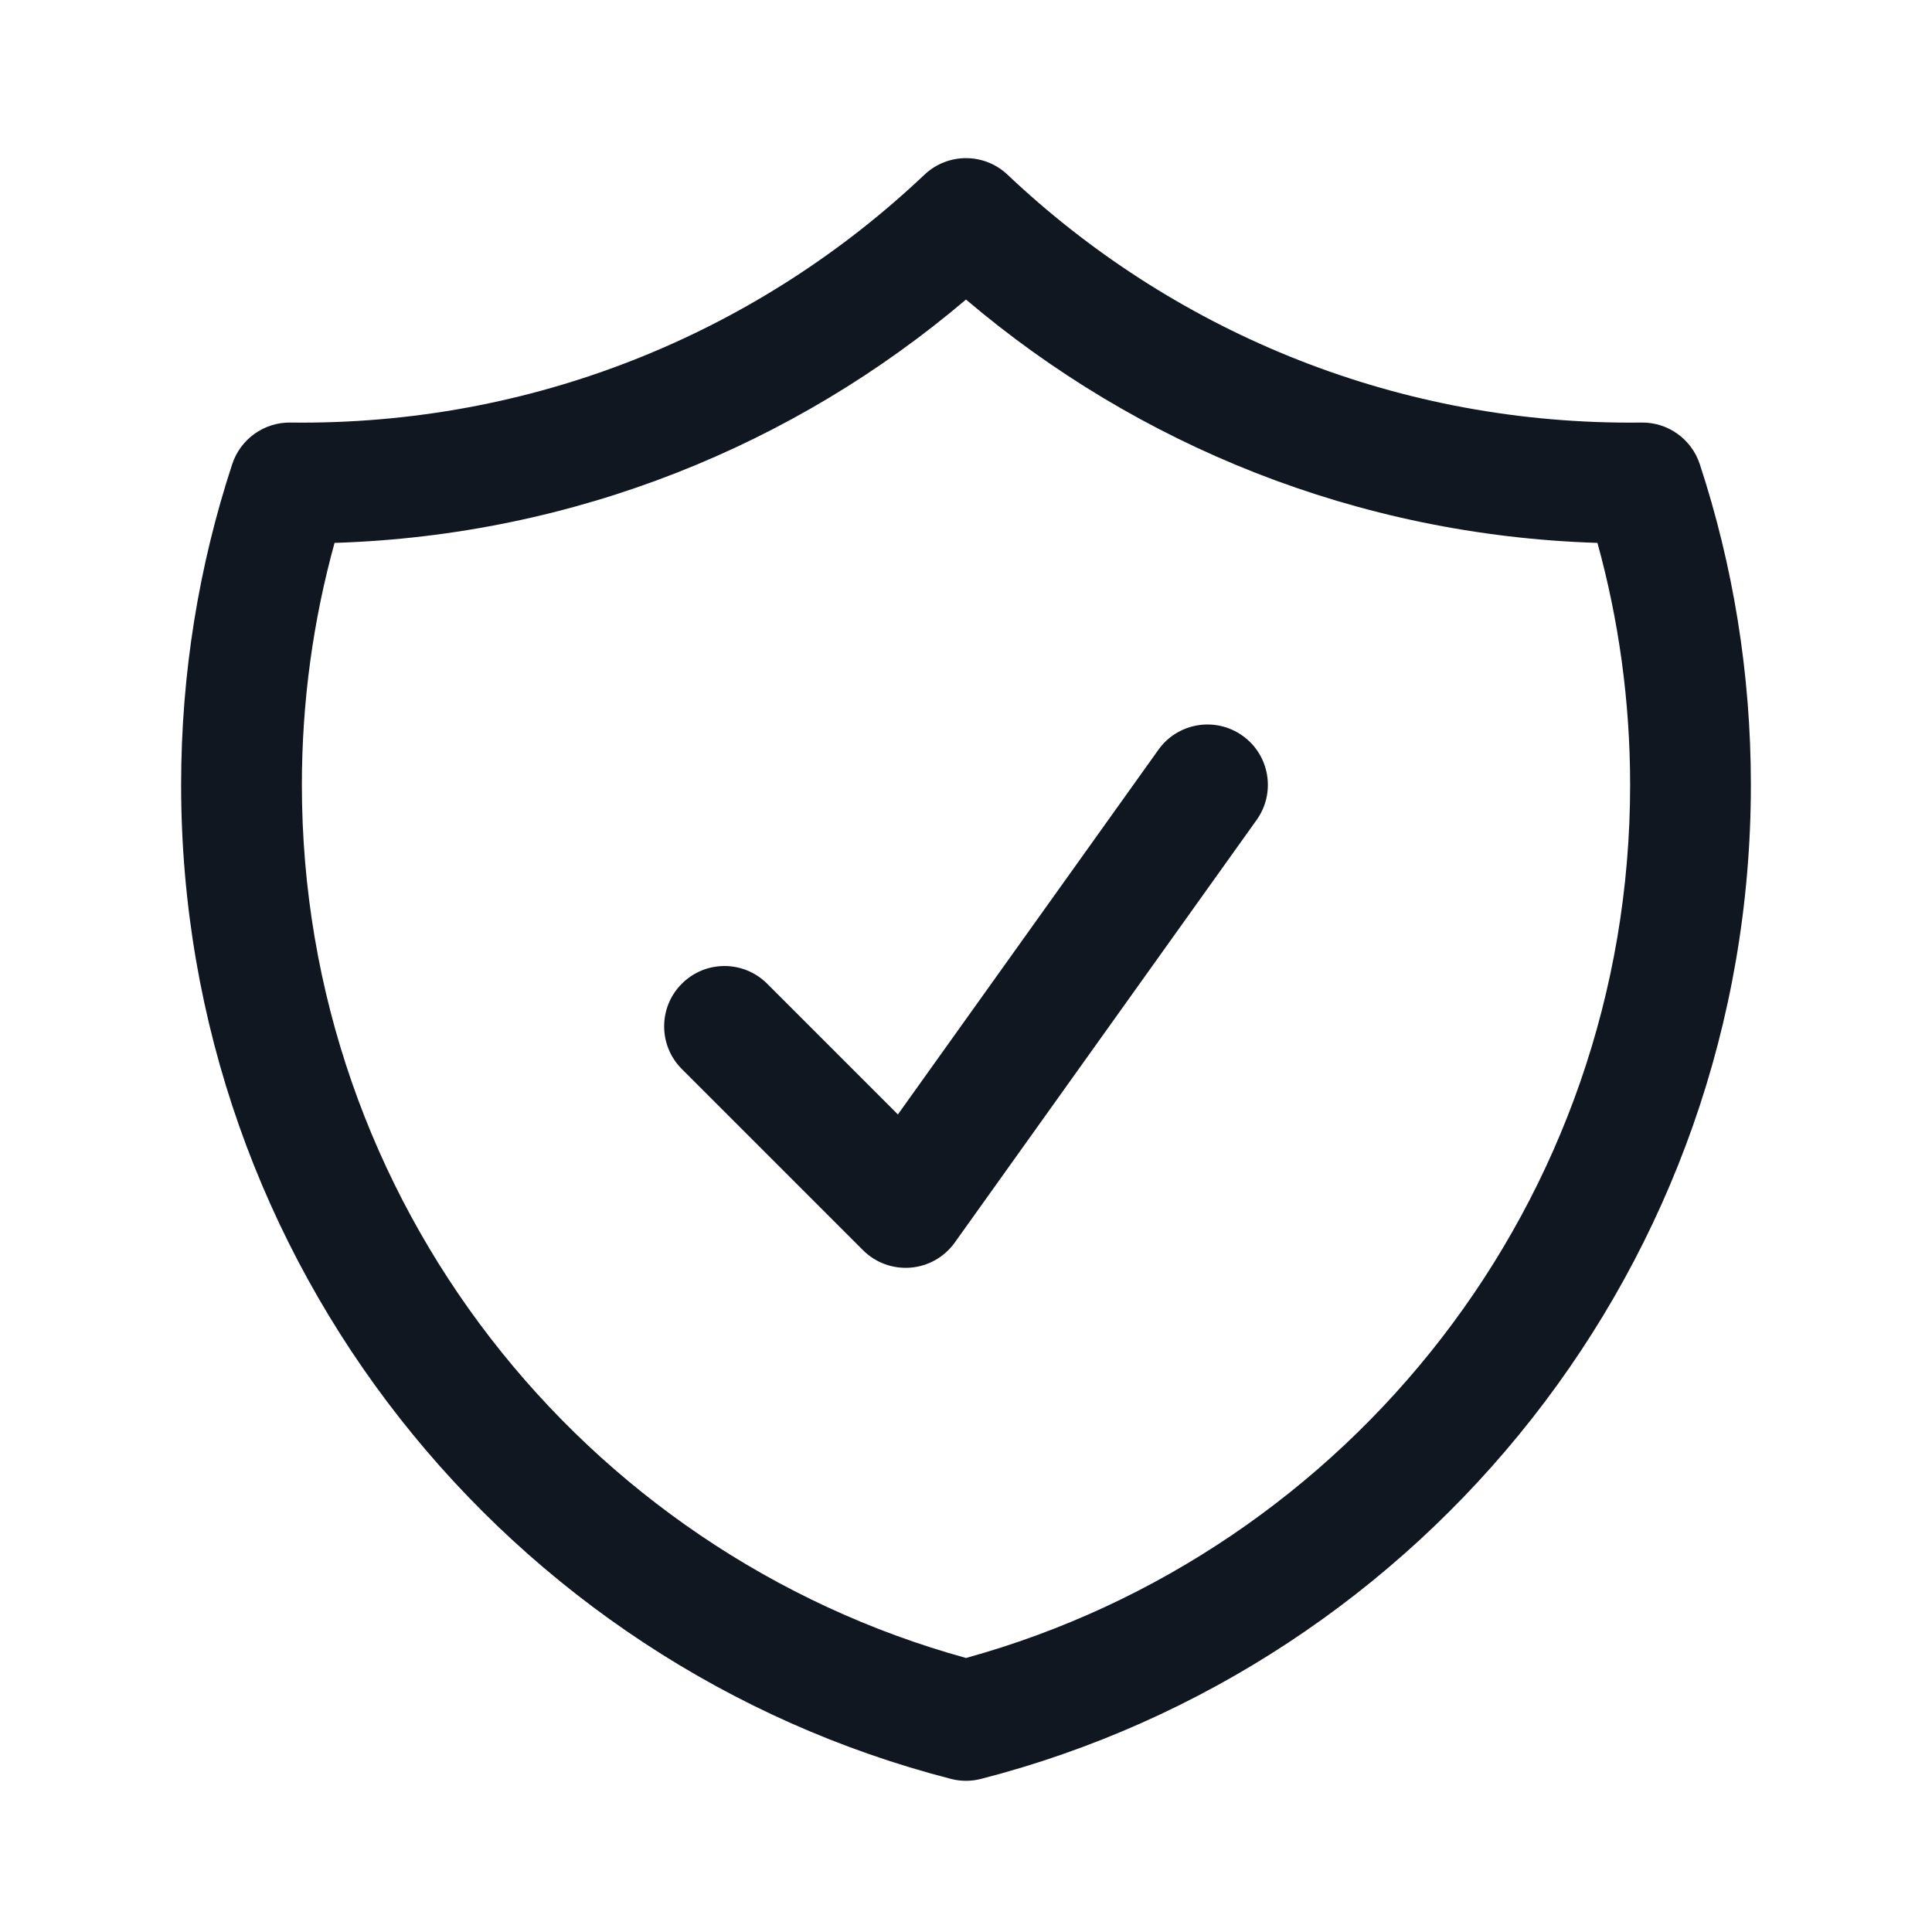 <svg width="24" height="24" viewBox="0 0 24 24" fill="none" xmlns="http://www.w3.org/2000/svg">
<path fill-rule="evenodd" clip-rule="evenodd" d="M11.484 2.17C11.774 1.896 12.226 1.896 12.516 2.17C14.533 4.08 17.254 5.25 20.25 5.25C20.298 5.25 20.345 5.25 20.393 5.249C20.72 5.245 21.012 5.454 21.115 5.765C21.527 7.019 21.75 8.359 21.75 9.75C21.75 15.692 17.686 20.683 12.187 22.098C12.064 22.13 11.936 22.13 11.813 22.098C6.314 20.683 2.25 15.692 2.25 9.75C2.25 8.359 2.473 7.019 2.885 5.765C2.988 5.454 3.28 5.245 3.607 5.249C3.655 5.25 3.702 5.25 3.75 5.25C6.746 5.25 9.468 4.08 11.484 2.17ZM4.156 6.744C3.892 7.7 3.75 8.708 3.75 9.75C3.75 14.923 7.243 19.283 12 20.596C16.757 19.283 20.25 14.923 20.25 9.75C20.25 8.708 20.108 7.7 19.844 6.744C16.857 6.65 14.127 5.528 12 3.721C9.873 5.528 7.143 6.65 4.156 6.744ZM15.436 9.14C15.773 9.38 15.851 9.849 15.61 10.186L11.86 15.436C11.732 15.615 11.532 15.729 11.312 15.747C11.092 15.765 10.876 15.686 10.72 15.53L8.47 13.28C8.177 12.987 8.177 12.512 8.47 12.22C8.763 11.927 9.237 11.927 9.53 12.22L11.154 13.844L14.39 9.314C14.63 8.977 15.099 8.899 15.436 9.14Z" fill="#101721"/>
</svg>
